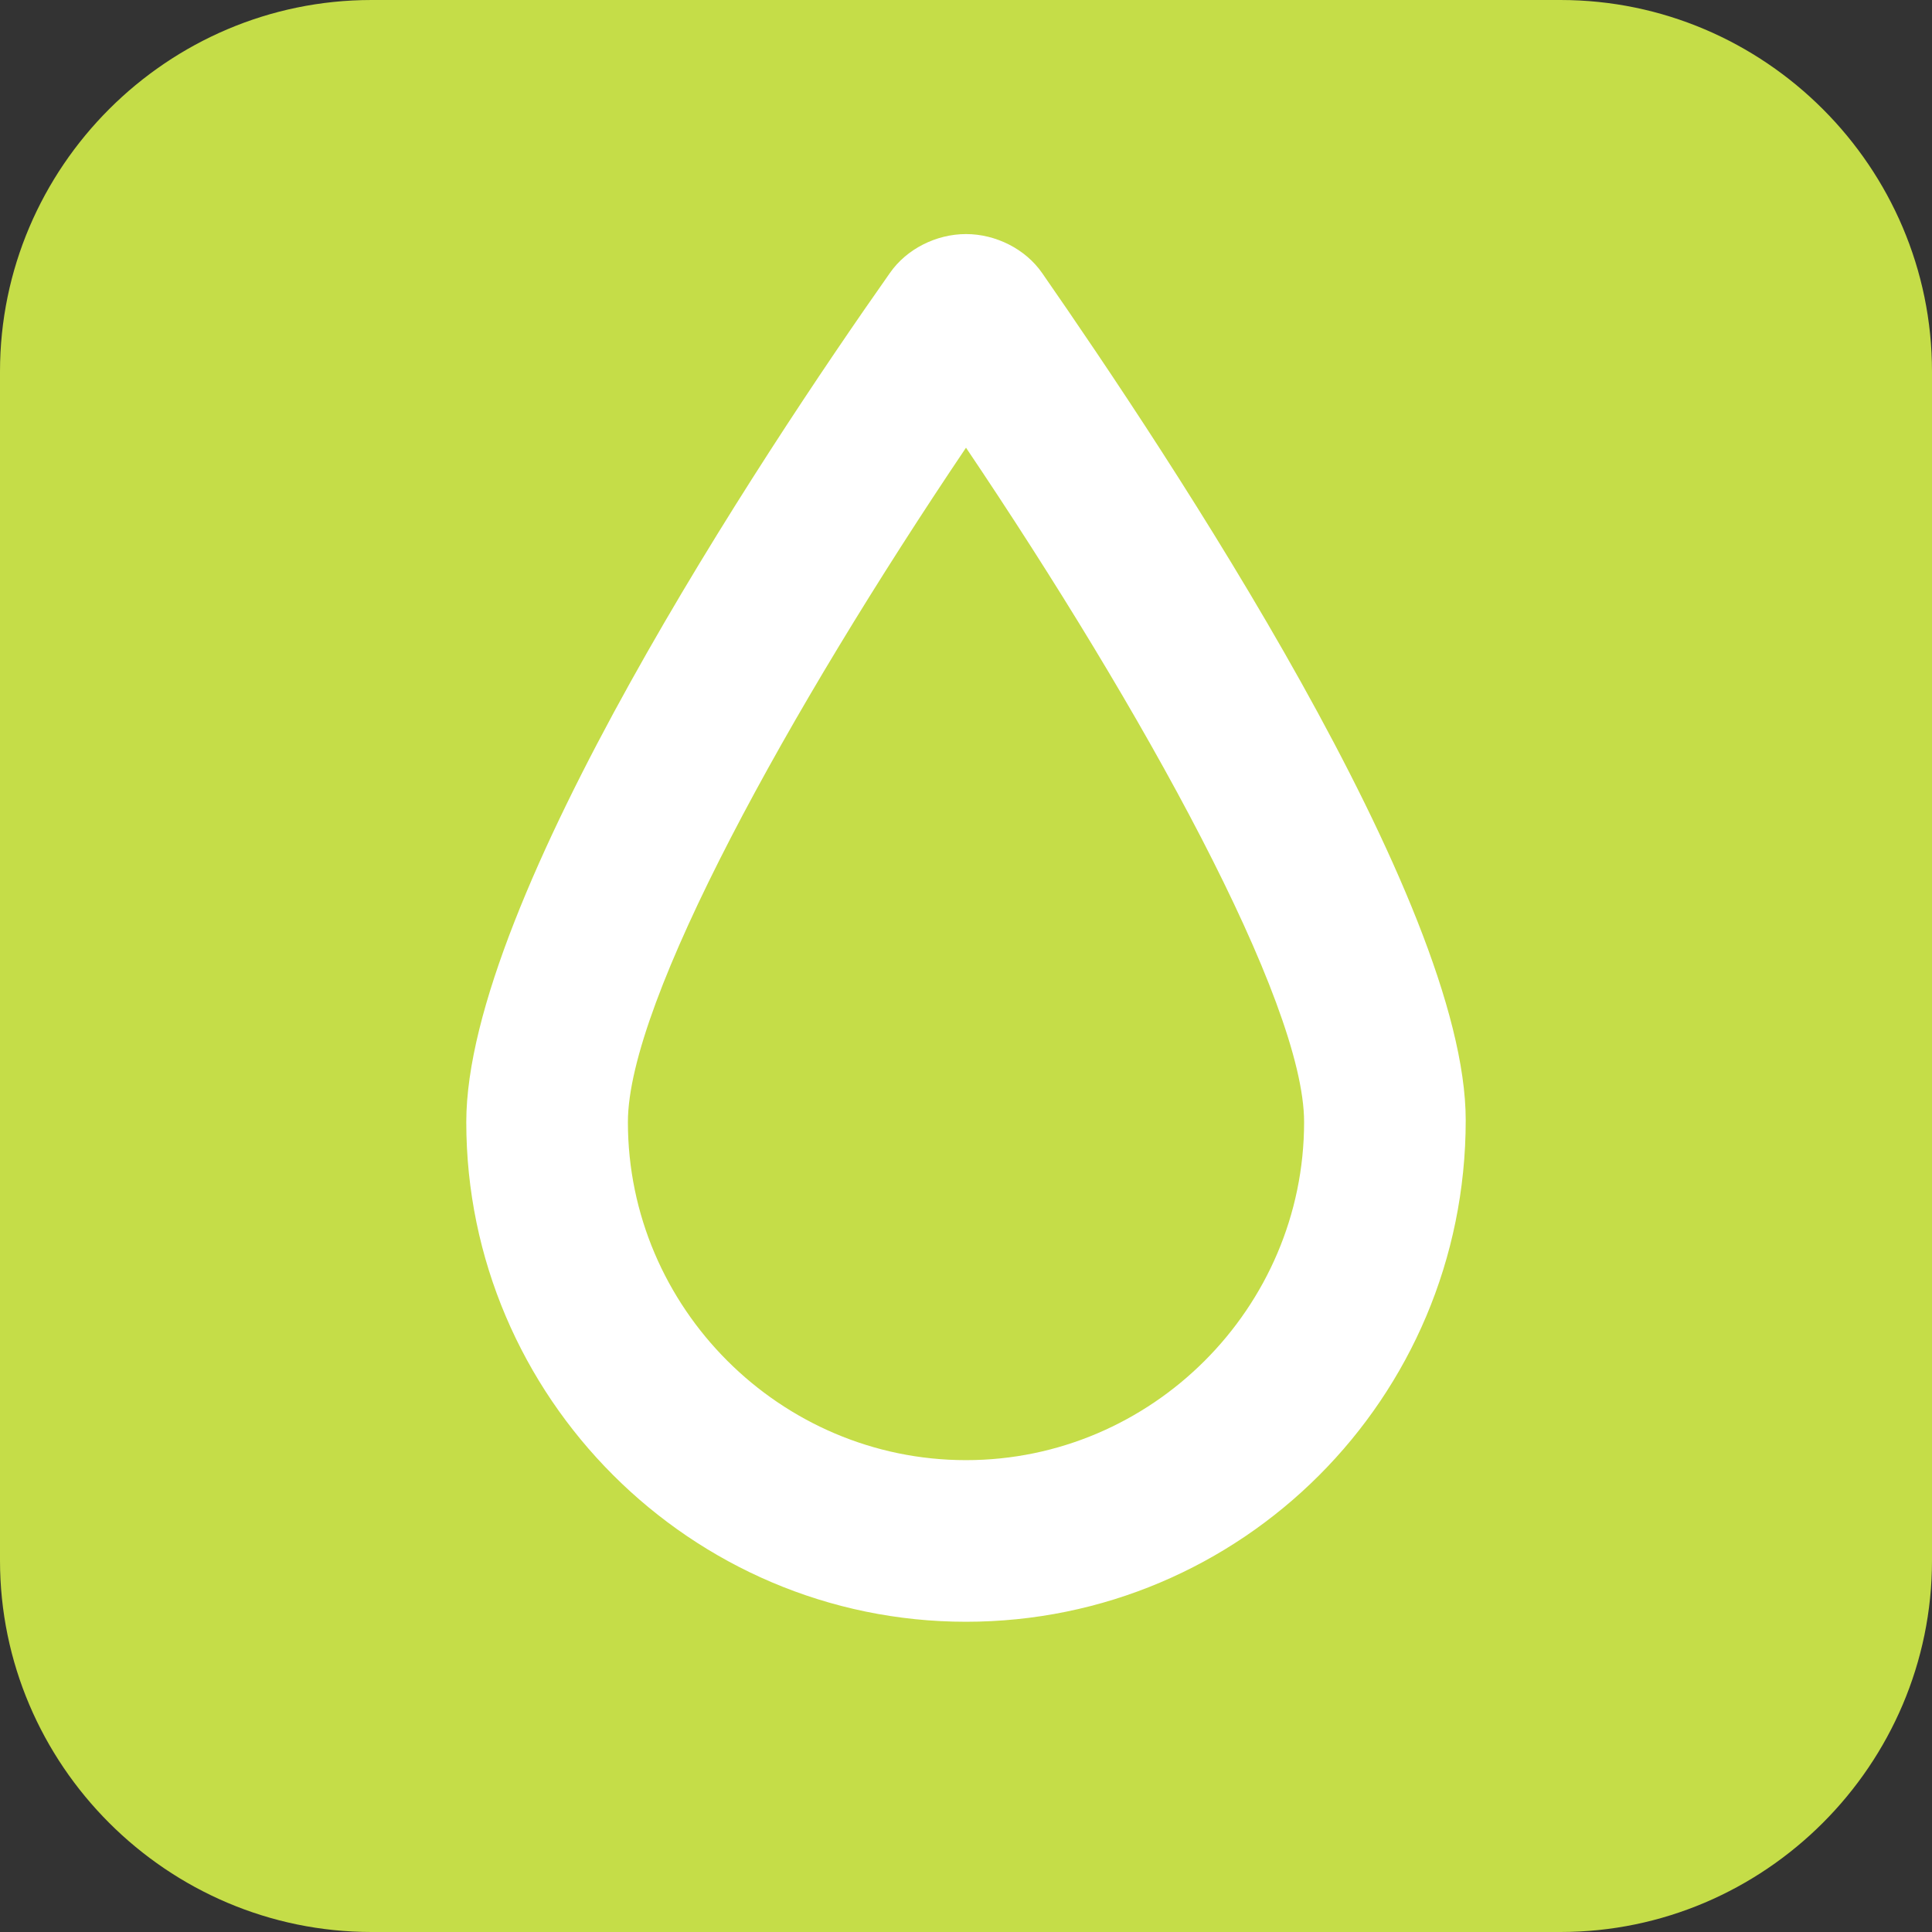 <?xml version="1.0" encoding="UTF-8"?> <svg xmlns="http://www.w3.org/2000/svg" width="26" height="26" viewBox="0 0 26 26" fill="none"><rect x="0" y="0" width="26" height="26" fill="#333333" stroke="none"/> <g clip-path="url(#clip0_314_119)"> <path d="M21 26H5C2.25 26 0 23.75 0 21V5C0 2.25 2.25 0 5 0H21C23.75 0 26 2.25 26 5V21C26 23.75 23.75 26 21 26Z" fill="#C5DD48"></path> <path d="M13 21.825C9.3 21.825 6.275 18.8 6.275 15.1C6.275 12.125 10.25 6.125 11.975 3.675C12.2 3.35 12.6 3.15 13 3.15C13.4 3.15 13.8 3.35 14.025 3.675C15.725 6.125 19.725 12.125 19.725 15.075C19.725 18.825 16.7 21.825 13 21.825ZM13 6.025C10.625 9.55 8.45 13.475 8.45 15.1C8.45 17.6 10.5 19.65 13 19.65C15.5 19.65 17.55 17.6 17.55 15.1C17.55 13.475 15.375 9.55 13 6.025Z" fill="white"></path> </g> <defs> <clipPath id="clip0_314_119"> <rect width="26" height="26" fill="white"></rect> </clipPath> </defs> </svg> 